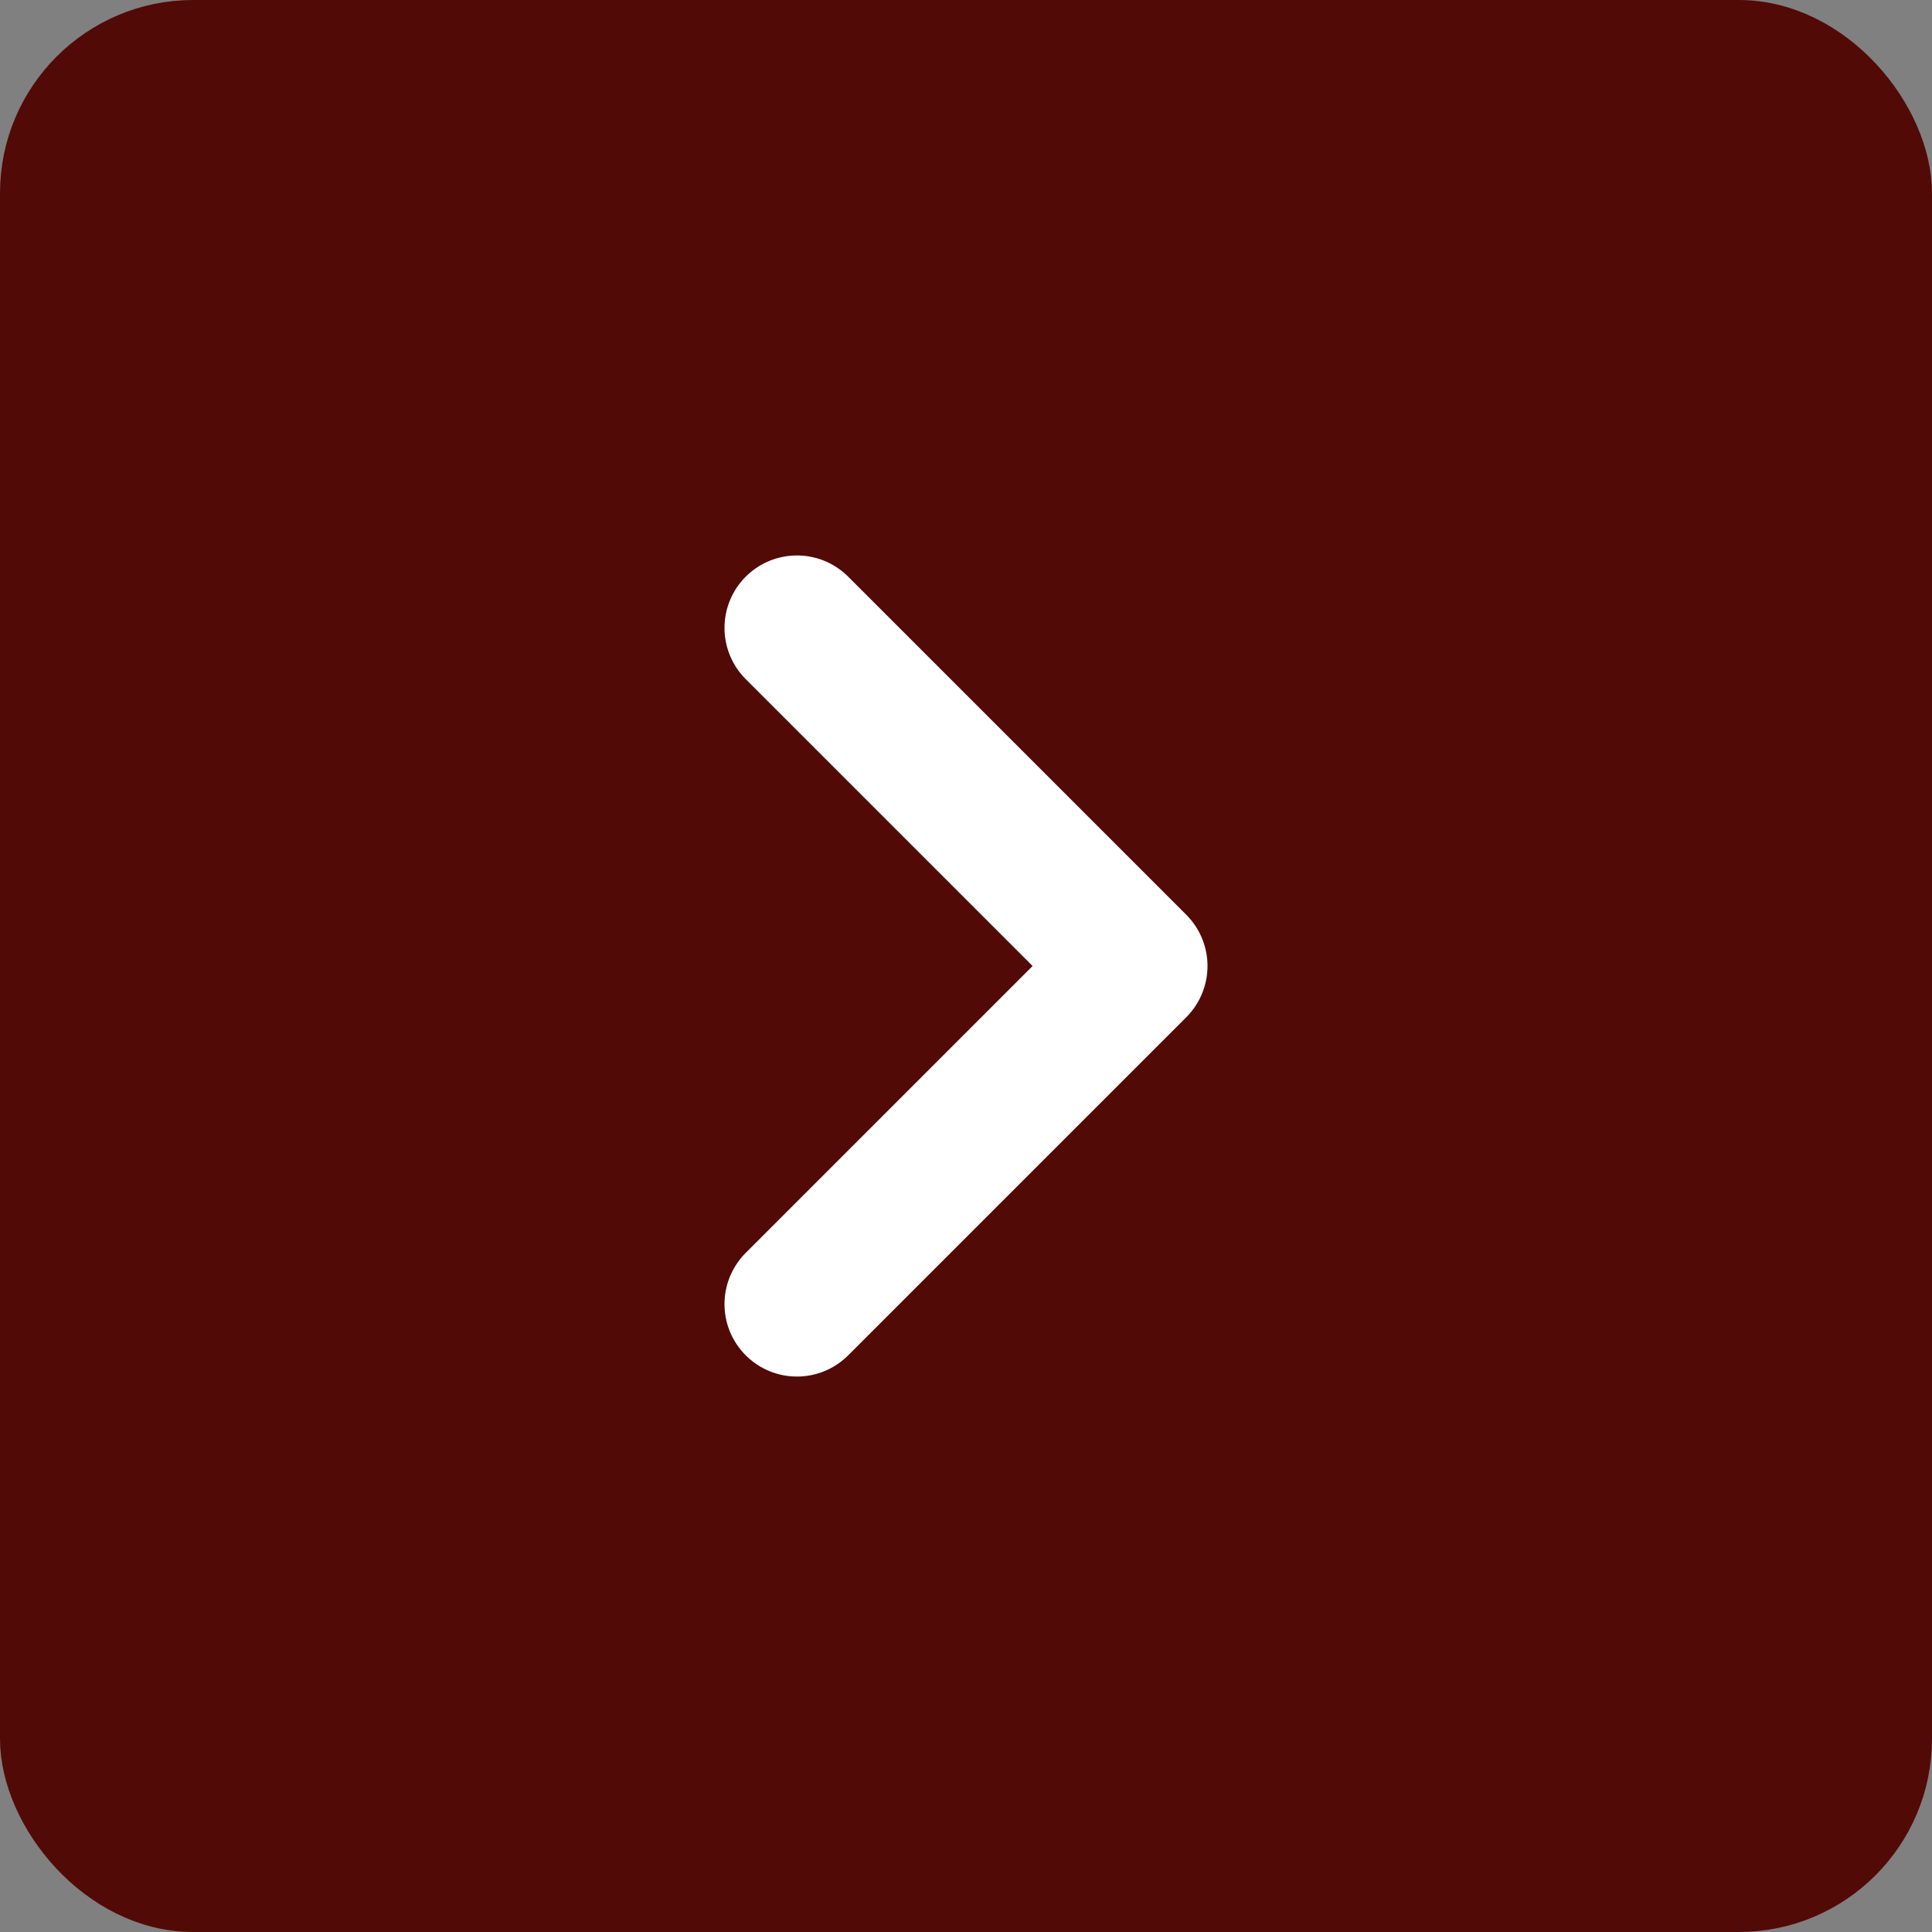 <svg width="40" height="40" viewBox="0 0 40 40" fill="none" xmlns="http://www.w3.org/2000/svg">
<rect x="0" y="0" width="40" height="40" fill="#808080" stroke="none"/>
<rect x="0.5" y="0.5" width="39" height="39" rx="3.5" fill="#520A07"/>
<path d="M16.5 13L23.5 20L16.5 27" stroke="white" stroke-width="3" stroke-linecap="round" stroke-linejoin="round"/>
<rect x="0.5" y="0.5" width="39" height="39" rx="3.5" stroke="#520A07"/>
</svg>
